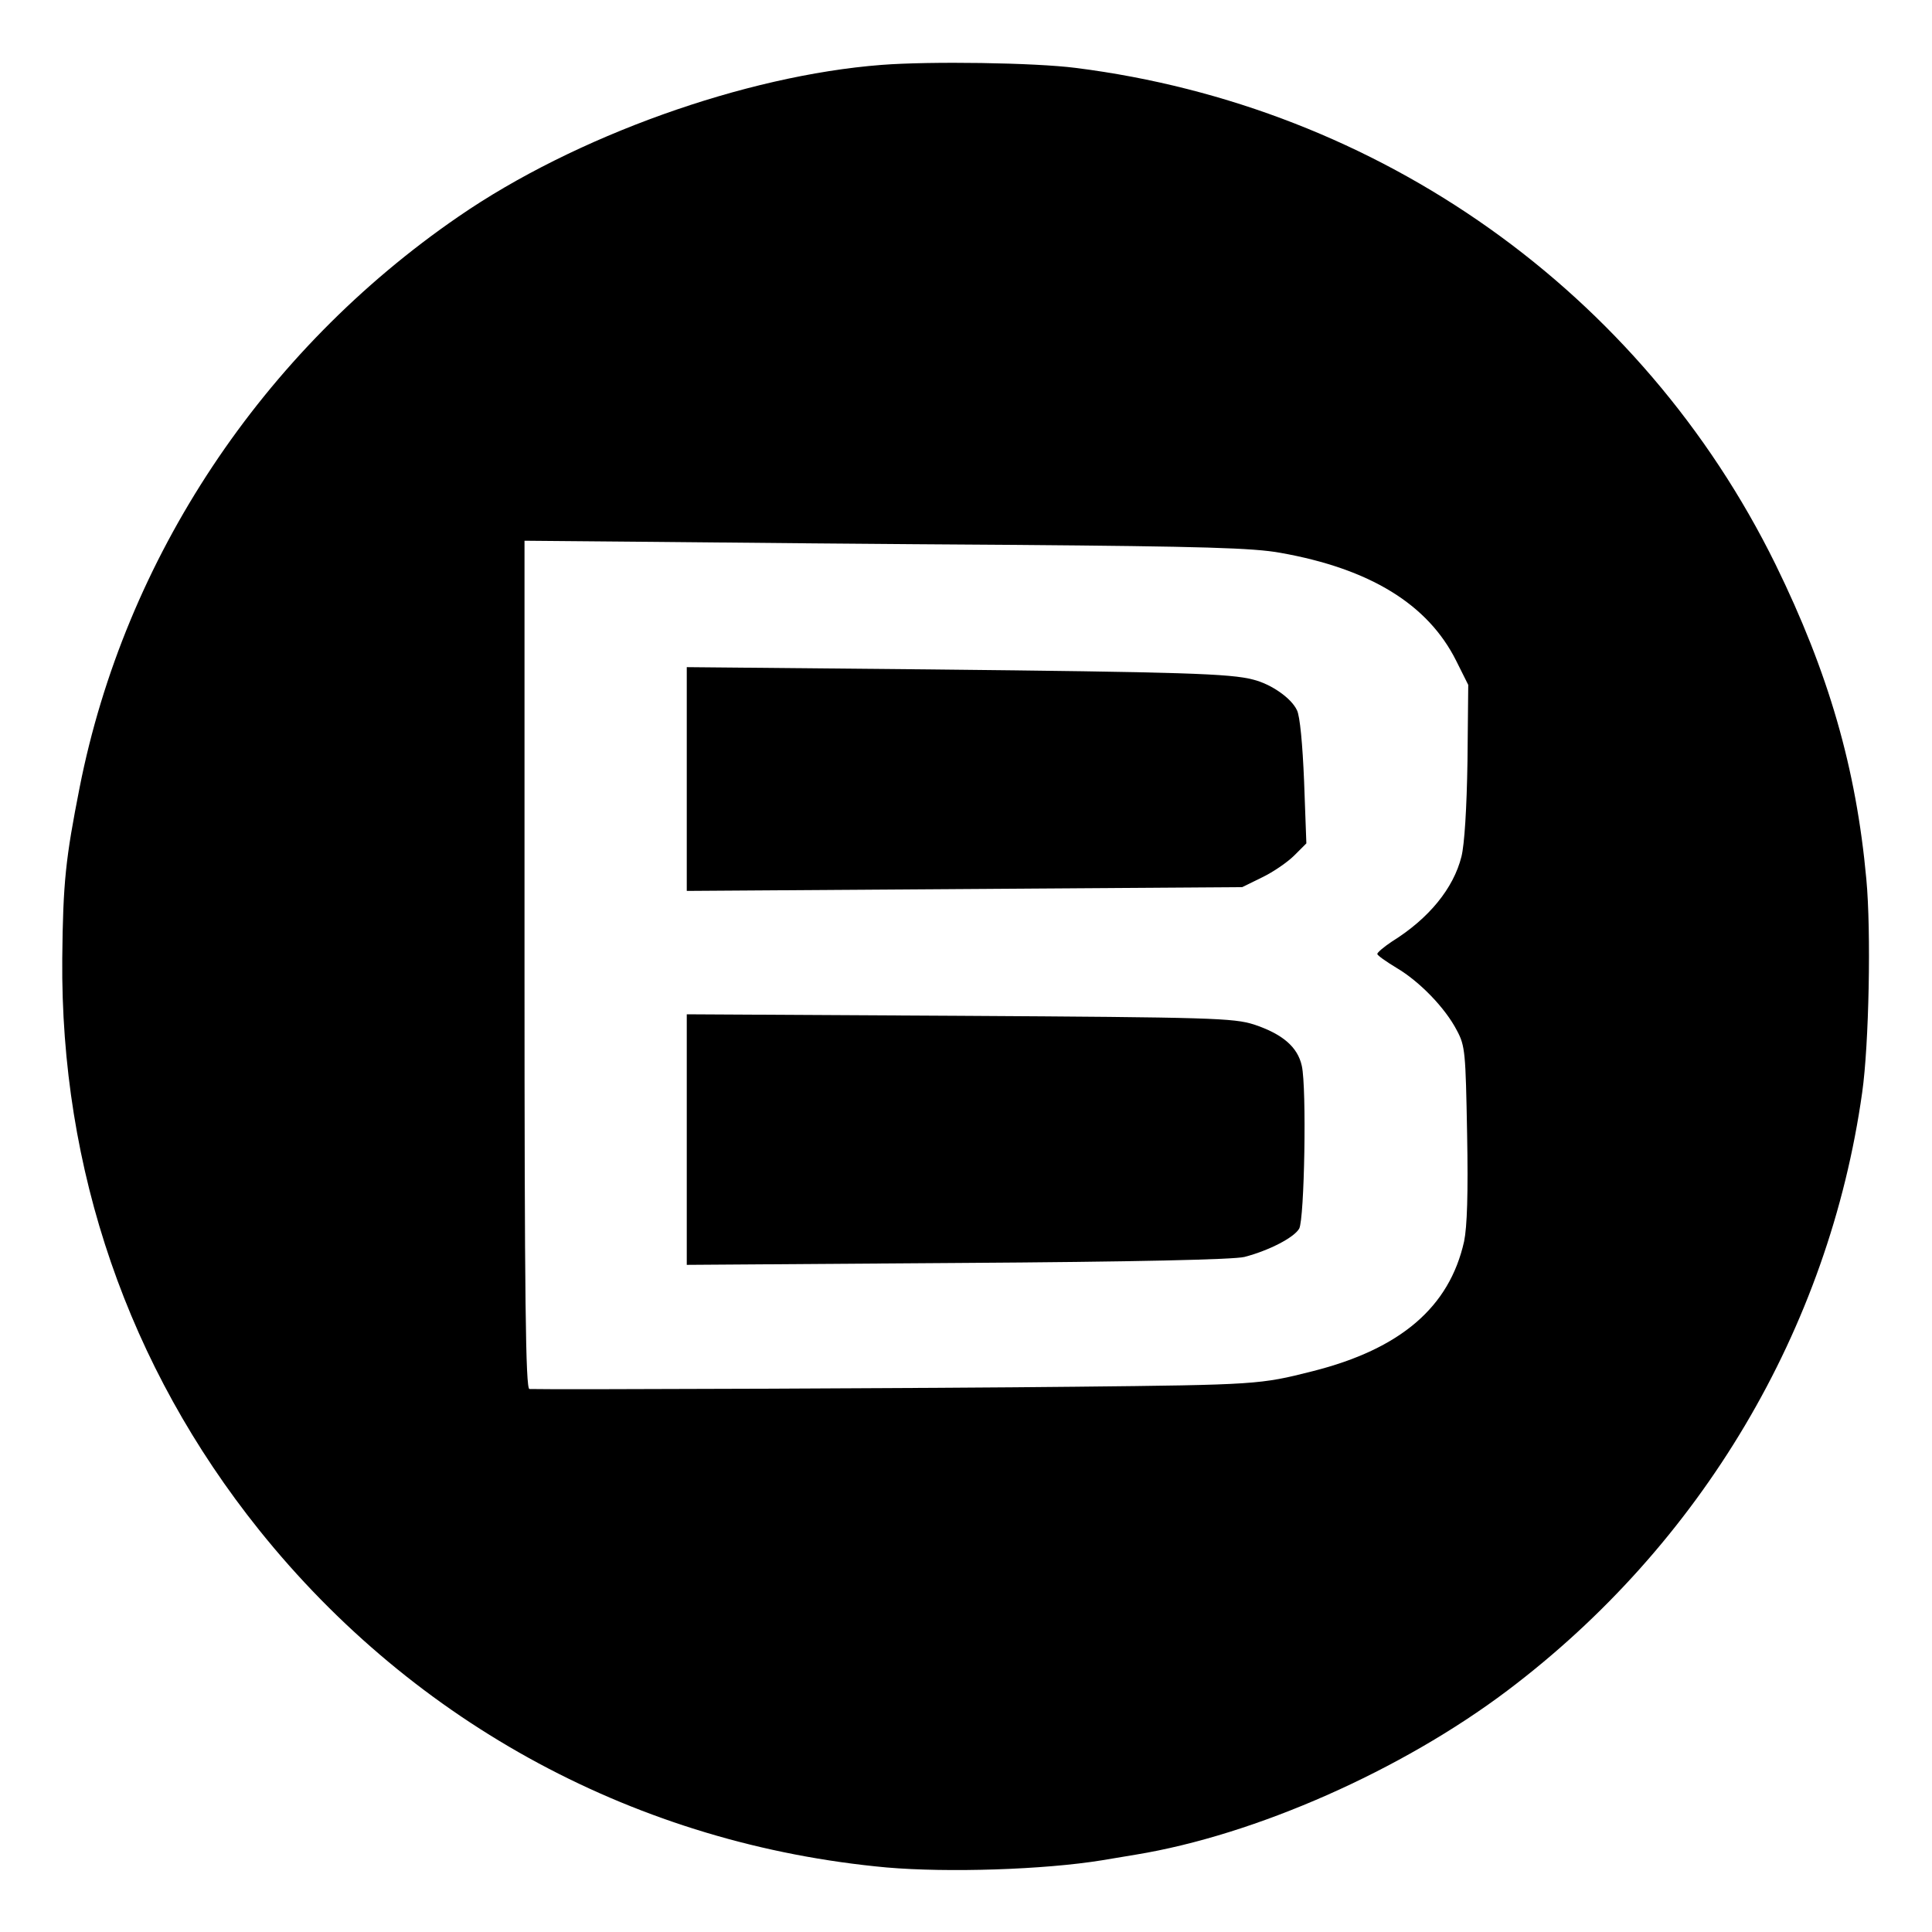 <?xml version="1.0" standalone="no"?>
<!DOCTYPE svg PUBLIC "-//W3C//DTD SVG 20010904//EN"
 "http://www.w3.org/TR/2001/REC-SVG-20010904/DTD/svg10.dtd">
<svg version="1.0" xmlns="http://www.w3.org/2000/svg"
 width="512pt" height="512pt" viewBox="0 0 512 512"
 preserveAspectRatio="xMidYMid meet">
<g transform="translate(0,512) scale(0.1,-0.1)"
fill="#000000" stroke="none">
<path d="M2336 4948 c-362 -28 -812 -189 -1121 -402 -520 -357 -884 -905
-1004 -1513 -37 -188 -44 -250 -46 -453 -5 -560 175 -1082 522 -1515 414 -516
1006 -834 1663 -894 162 -14 416 -6 570 19 30 5 71 12 90 15 317 52 704 223
985 435 513 387 852 958 940 1585 18 126 24 427 11 565 -27 295 -100 547 -241
835 -355 721 -1048 1213 -1854 1315 -109 14 -386 18 -515 8z m354 -1272 c495
-4 632 -8 703 -21 237 -42 391 -136 466 -286 l32 -64 -2 -202 c-2 -126 -8
-221 -16 -253 -21 -84 -86 -164 -184 -225 -21 -14 -39 -29 -39 -33 0 -4 23
-20 51 -37 61 -36 129 -106 160 -166 22 -41 23 -58 27 -274 3 -159 0 -246 -8
-285 -39 -174 -168 -285 -402 -344 -138 -35 -148 -36 -629 -41 -357 -4 -1394
-8 -1446 -6 -10 1 -13 233 -13 1124 l0 1124 343 -3 c188 -2 619 -6 957 -8z"/>
<path d="M1820 3056 l0 -297 736 5 736 5 53 26 c29 14 67 40 85 58 l32 32 -6
164 c-4 98 -11 174 -19 189 -15 32 -68 69 -116 81 -60 16 -189 20 -858 27
l-643 6 0 -296z"/>
<path d="M1820 2100 l0 -332 718 5 c474 3 732 9 760 16 65 17 131 51 145 75
14 26 20 372 7 431 -11 51 -52 85 -127 110 -54 17 -111 19 -780 23 l-723 4 0
-332z"/>
</g>
</svg>
